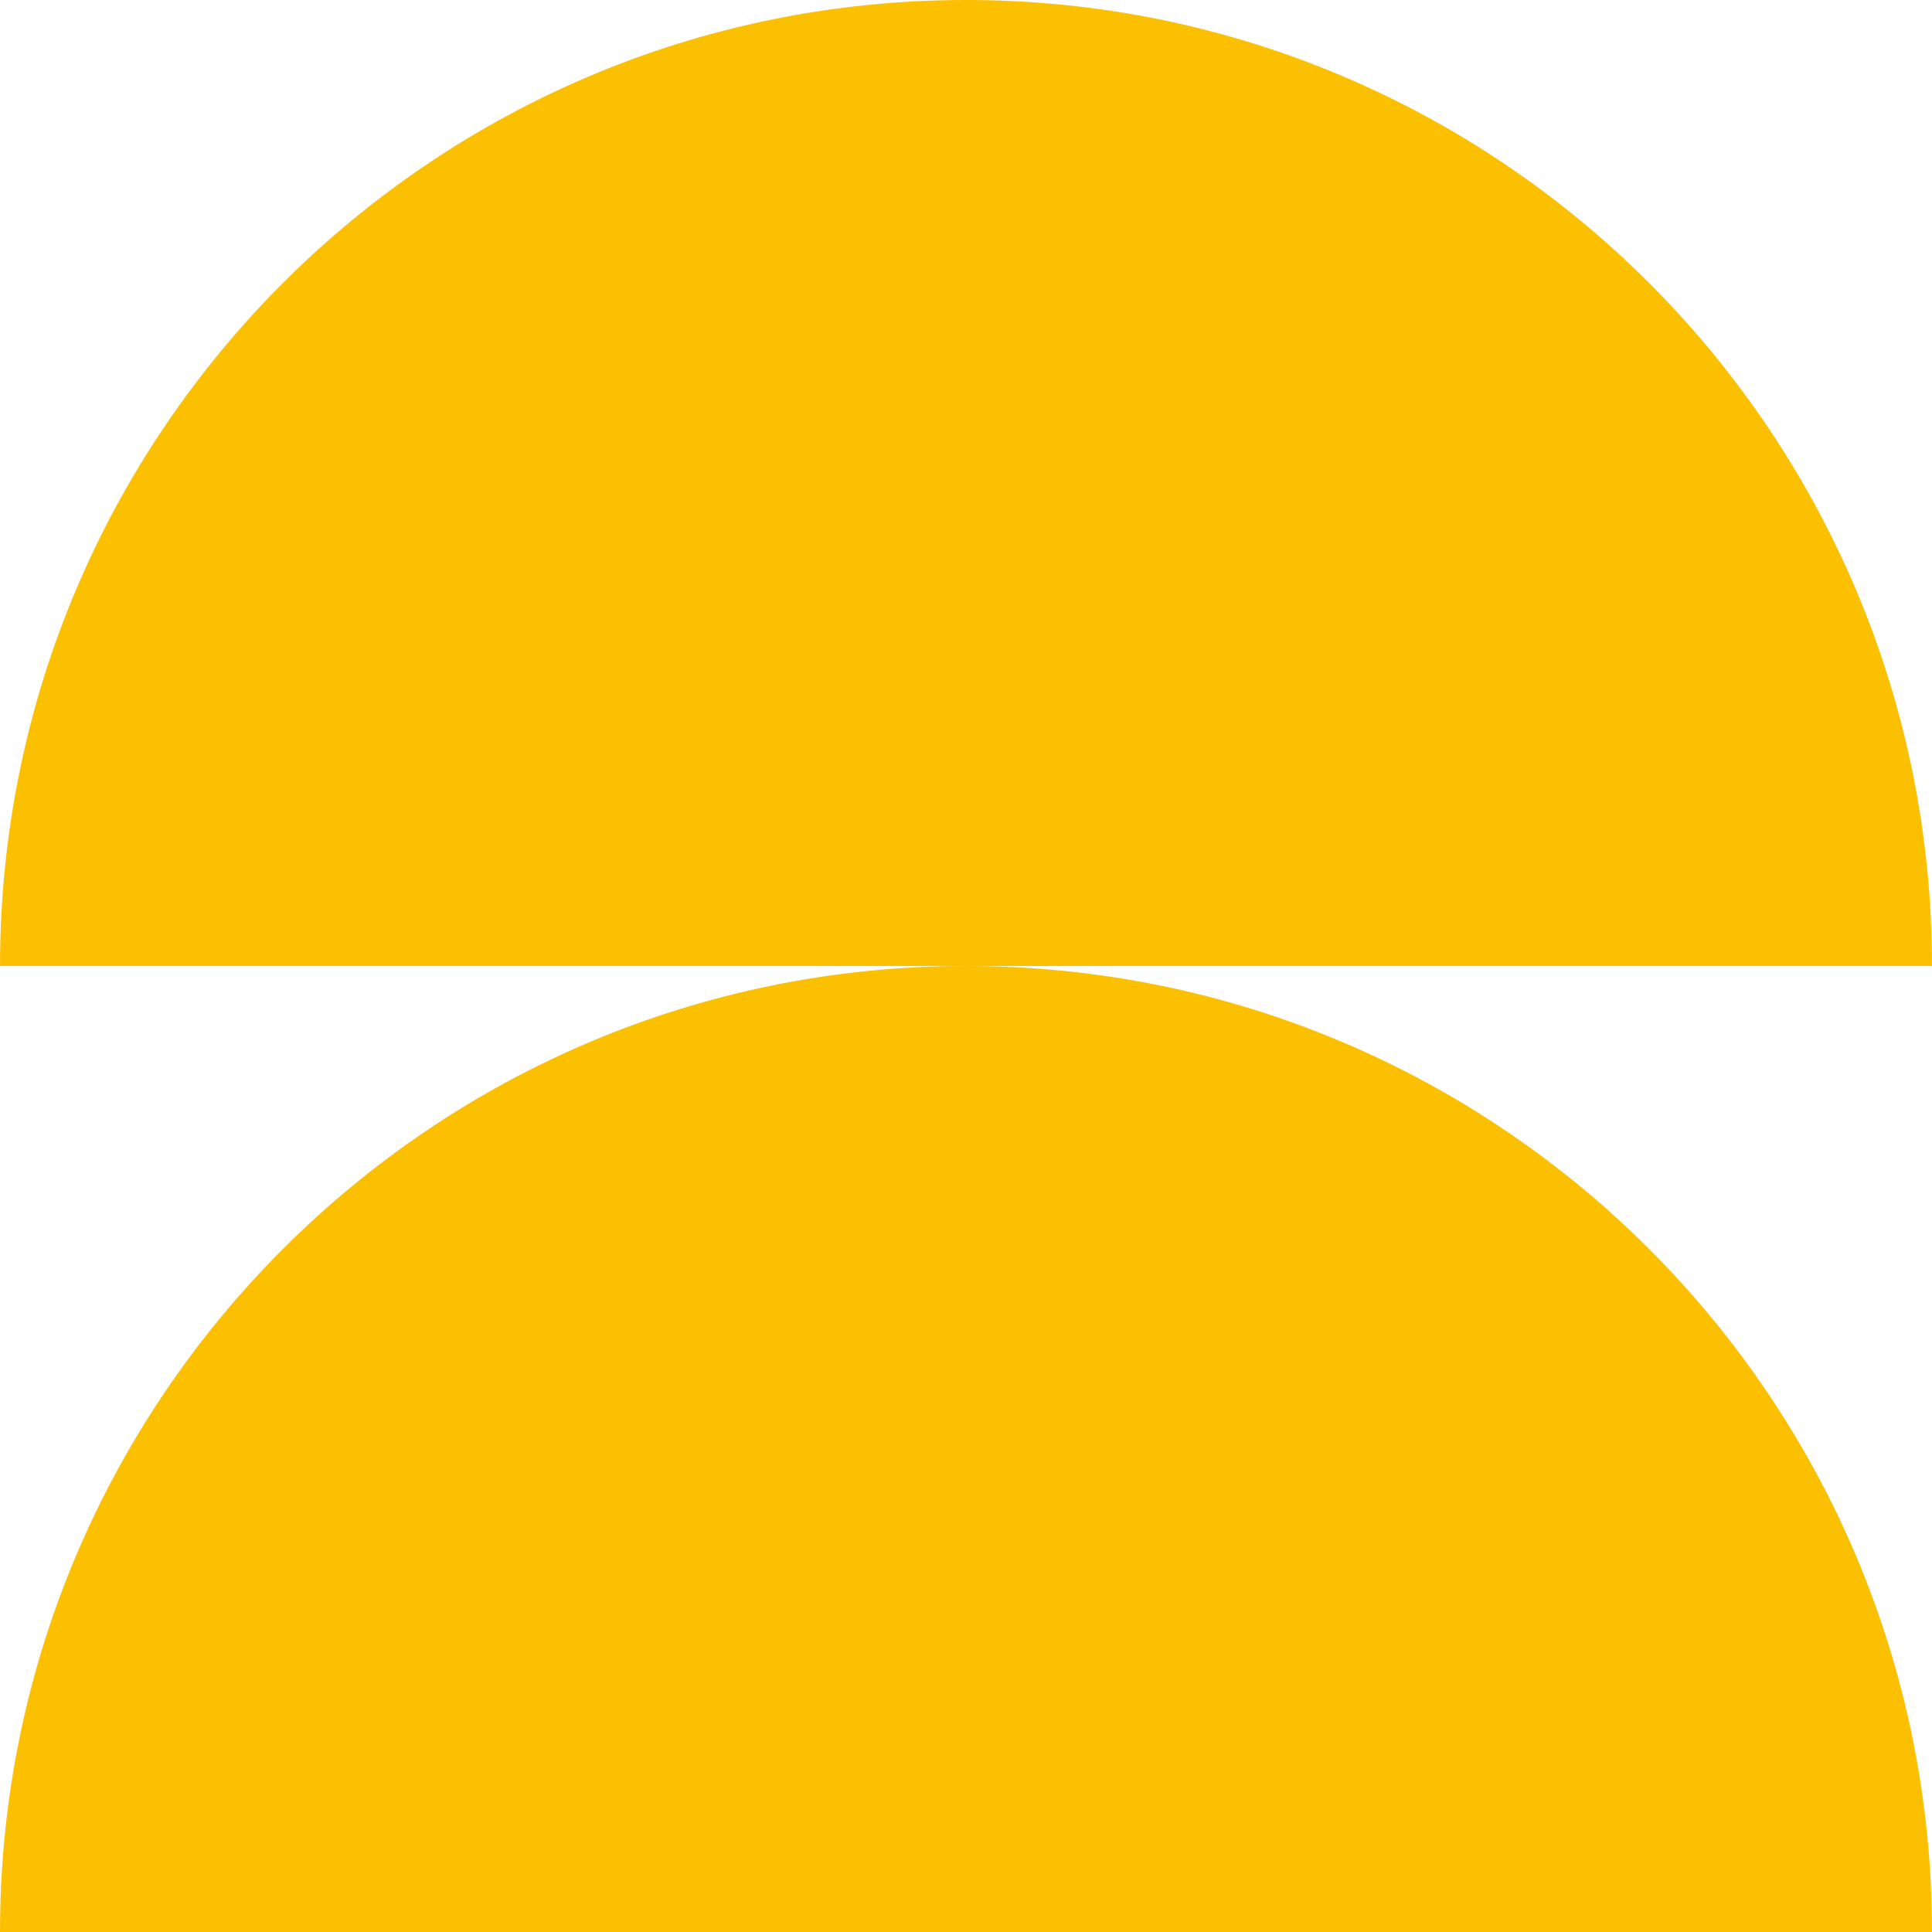 <svg width="111" height="111" viewBox="0 0 111 111" fill="none" xmlns="http://www.w3.org/2000/svg">
<path d="M0 55.5C0 24.848 24.848 0 55.5 0C86.152 0 111 24.848 111 55.5" fill="#FCC003"/>
<path d="M0 111C0 80.348 24.848 55.5 55.5 55.5C86.152 55.5 111 80.348 111 111" fill="#FCC003"/>
</svg>
